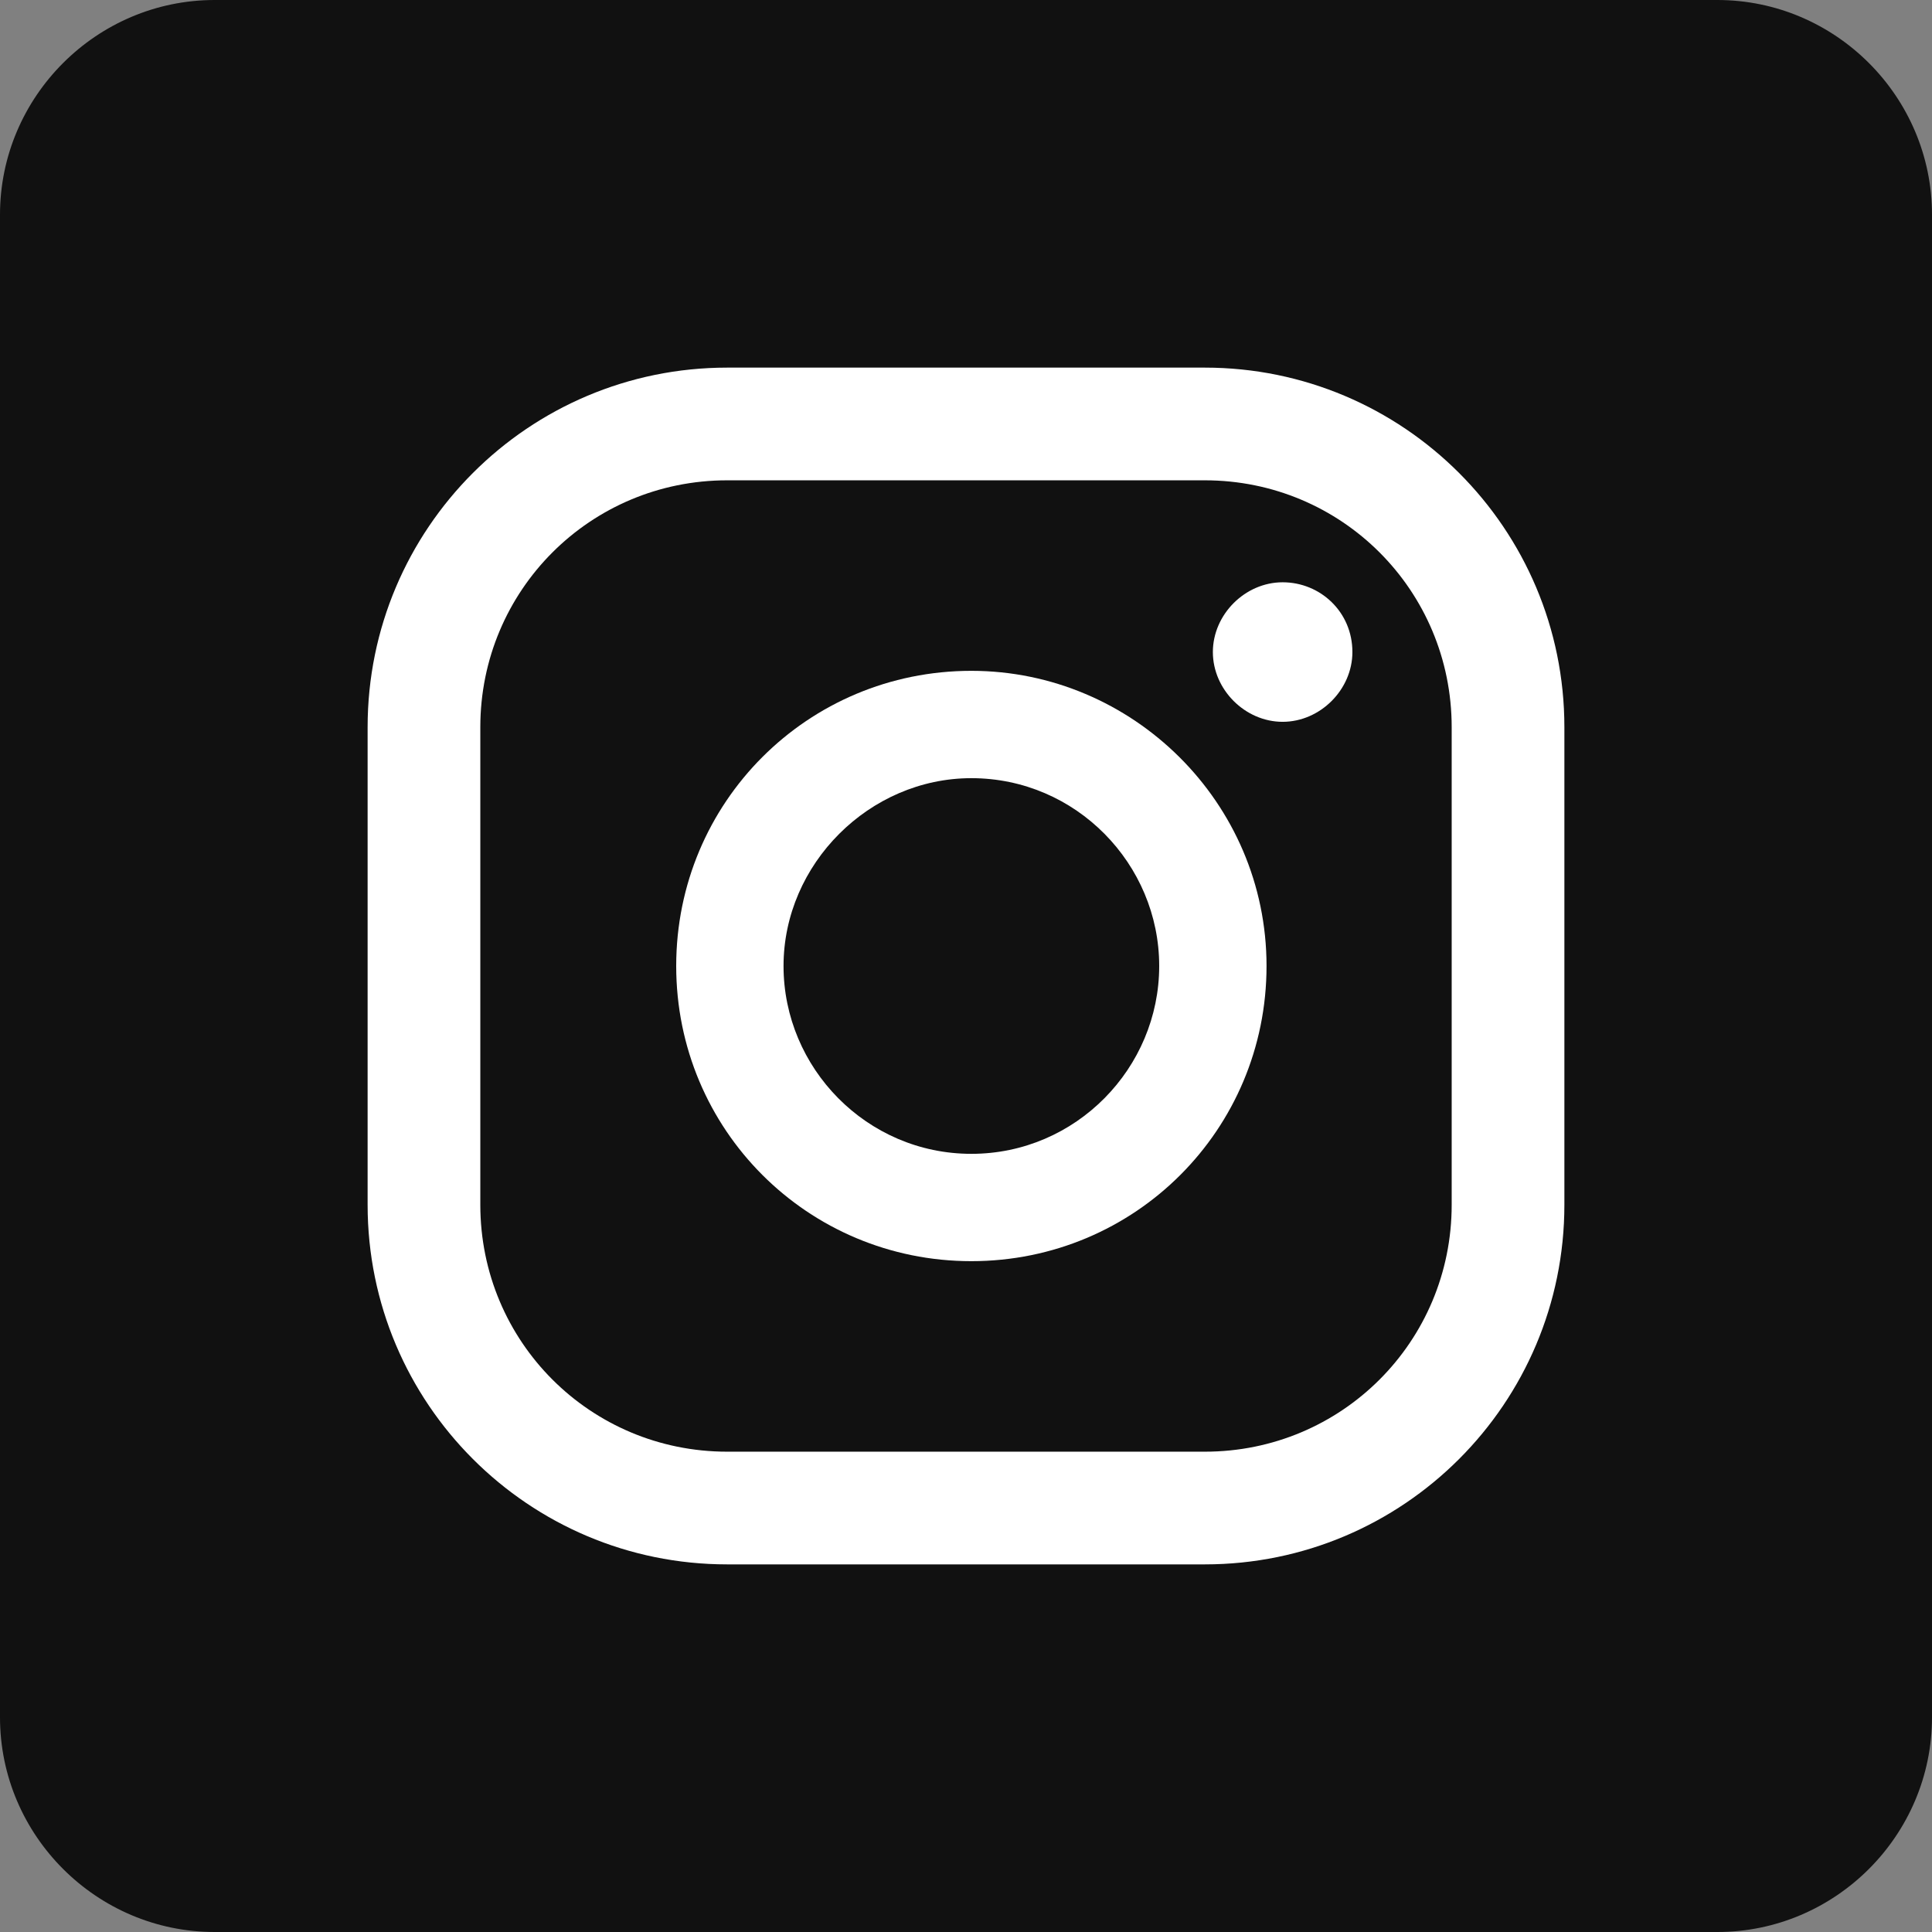 <?xml version="1.0" encoding="utf-8"?>
<!-- Generator: Adobe Illustrator 24.0.2, SVG Export Plug-In . SVG Version: 6.00 Build 0)  -->
<svg version="1.1" id="Capa_1" xmlns="http://www.w3.org/2000/svg" xmlns:xlink="http://www.w3.org/1999/xlink" x="0px" y="0px"
	 viewBox="0 0 72 72" style="enable-background:new 0 0 72 72;" xml:space="preserve">
<rect x="0" y="0" width="72" height="72" fill="#808080" stroke="none"/>
<style type="text/css">
	.st0{fill-rule:evenodd;clip-rule:evenodd;fill:#111111;}
	.st1{fill:#FFFFFF;}
</style>
<path class="st0" d="M8,0h56c4.4,0,8,3.6,8,8v56c0,4.4-3.6,8-8,8H8c-4.4,0-8-3.6-8-8V8C0,3.6,3.6,0,8,0z"/>
<g>
	<g>
		<path class="st1" d="M47.8,21.7c-1.4,0-2.6,1.2-2.6,2.6c0,1.4,1.2,2.6,2.6,2.6c1.4,0,2.6-1.2,2.6-2.6
			C50.4,22.8,49.2,21.7,47.8,21.7z"/>
		<path class="st1" d="M36.2,25c-6.1,0-11,4.9-11,11c0,6.1,4.9,11,11,11c6.1,0,11-4.9,11-11C47.2,29.9,42.2,25,36.2,25z M36.2,43
			c-3.9,0-7-3.2-7-7s3.2-7,7-7c3.9,0,7,3.2,7,7S40.1,43,36.2,43z"/>
		<path class="st1" d="M44.9,58.3H27.1c-7.4,0-13.4-6-13.4-13.4V27.1c0-7.4,6-13.4,13.4-13.4h17.8c7.4,0,13.4,6,13.4,13.4v17.8
			C58.3,52.3,52.3,58.3,44.9,58.3z M27.1,17.9c-5.1,0-9.2,4.1-9.2,9.2v17.8c0,5.1,4.1,9.2,9.2,9.2h17.8c5.1,0,9.2-4.1,9.2-9.2V27.1
			c0-5.1-4.1-9.2-9.2-9.2H27.1z"/>
	</g>
</g>
</svg>

